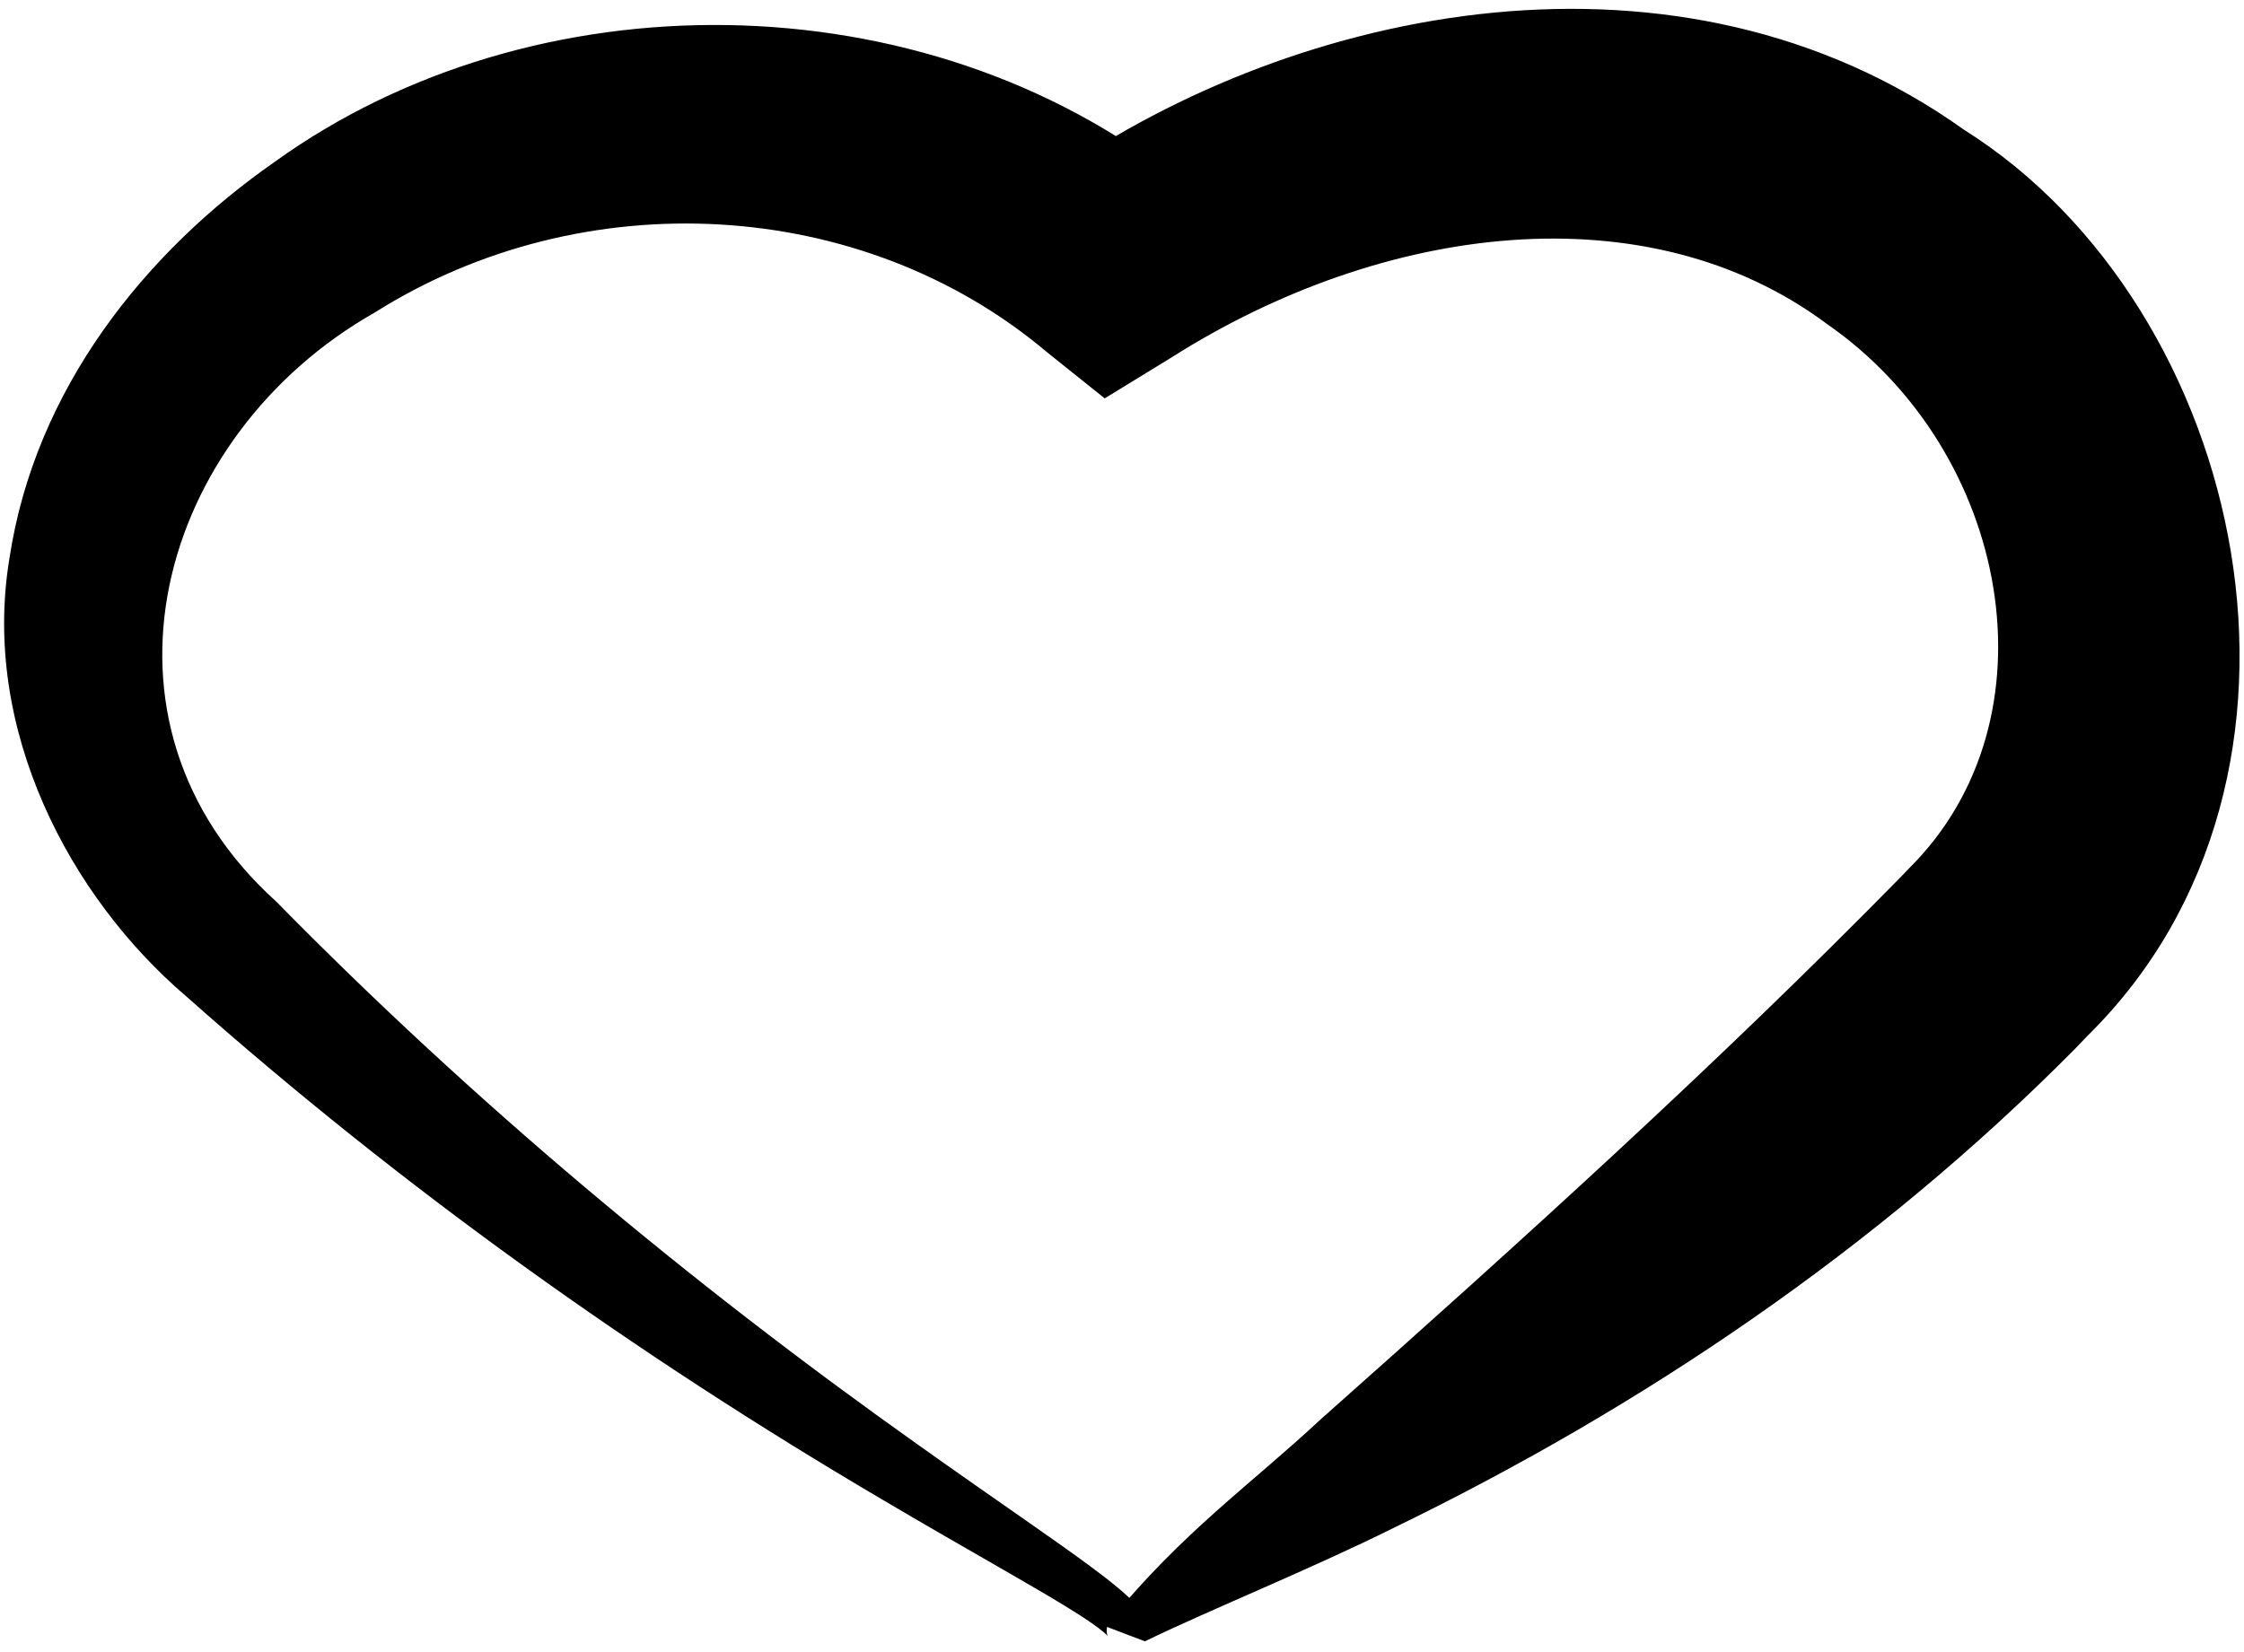 <svg width="110" height="81" viewBox="0 0 110 81" fill="none" xmlns="http://www.w3.org/2000/svg">
<path d="M54.271 79.775C54.92 79.925 55.57 80.075 56.219 80.225C56.301 79.901 56.223 79.581 56.152 79.408C56.092 79.254 56.019 79.129 55.941 79.014C55.799 78.81 55.692 78.69 55.546 78.538C55.328 78.309 55.065 78.077 54.84 77.887C54.36 77.486 53.909 77.144 53.424 76.785C52.487 76.094 51.559 75.443 50.607 74.777C48.743 73.474 46.861 72.166 45.01 70.847C33.718 62.837 23.157 53.994 13.538 44.205C3.759 35.375 7.748 21.346 18.368 15.326C28.602 8.868 42.263 9.624 51.311 17.259L54.152 19.534L57.409 17.538C67.831 10.921 80.764 9.334 89.552 15.882C98.531 22.1 100.998 35.252 93.561 42.598C93.433 42.735 93.303 42.872 93.169 43.008C84.234 52.12 74.648 60.795 64.739 69.596C61.287 72.813 57.982 75.1 54.368 79.52C54.953 79.84 55.537 80.16 56.122 80.48C59.361 78.911 64.245 76.941 68.299 74.927C80.468 69.02 91.988 61.255 101.714 51.431C101.93 51.212 102.142 50.991 102.35 50.768C115.223 38.066 110.196 15.12 96.278 6.364C82.312 -3.606 63.61 0.278 51.709 8.579L57.807 8.858C45.222 -1.115 26.149 -1.203 13.468 7.935C7.114 12.363 1.721 19.075 0.464 27.37C-0.93 35.766 3.425 43.987 9.128 48.854C19.701 58.243 31.197 66.441 43.262 73.537C45.237 74.705 47.24 75.855 49.204 76.983C50.205 77.56 51.179 78.12 52.134 78.701C52.625 79.001 53.081 79.285 53.522 79.593C53.728 79.735 53.955 79.907 54.101 80.031C54.194 80.112 54.254 80.171 54.285 80.203C54.3 80.219 54.297 80.216 54.284 80.175C54.27 80.135 54.22 79.977 54.271 79.775ZM56.219 80.225L54.271 79.775L56.122 80.48L54.368 79.52L56.219 80.225Z" fill="black"/>
</svg>
